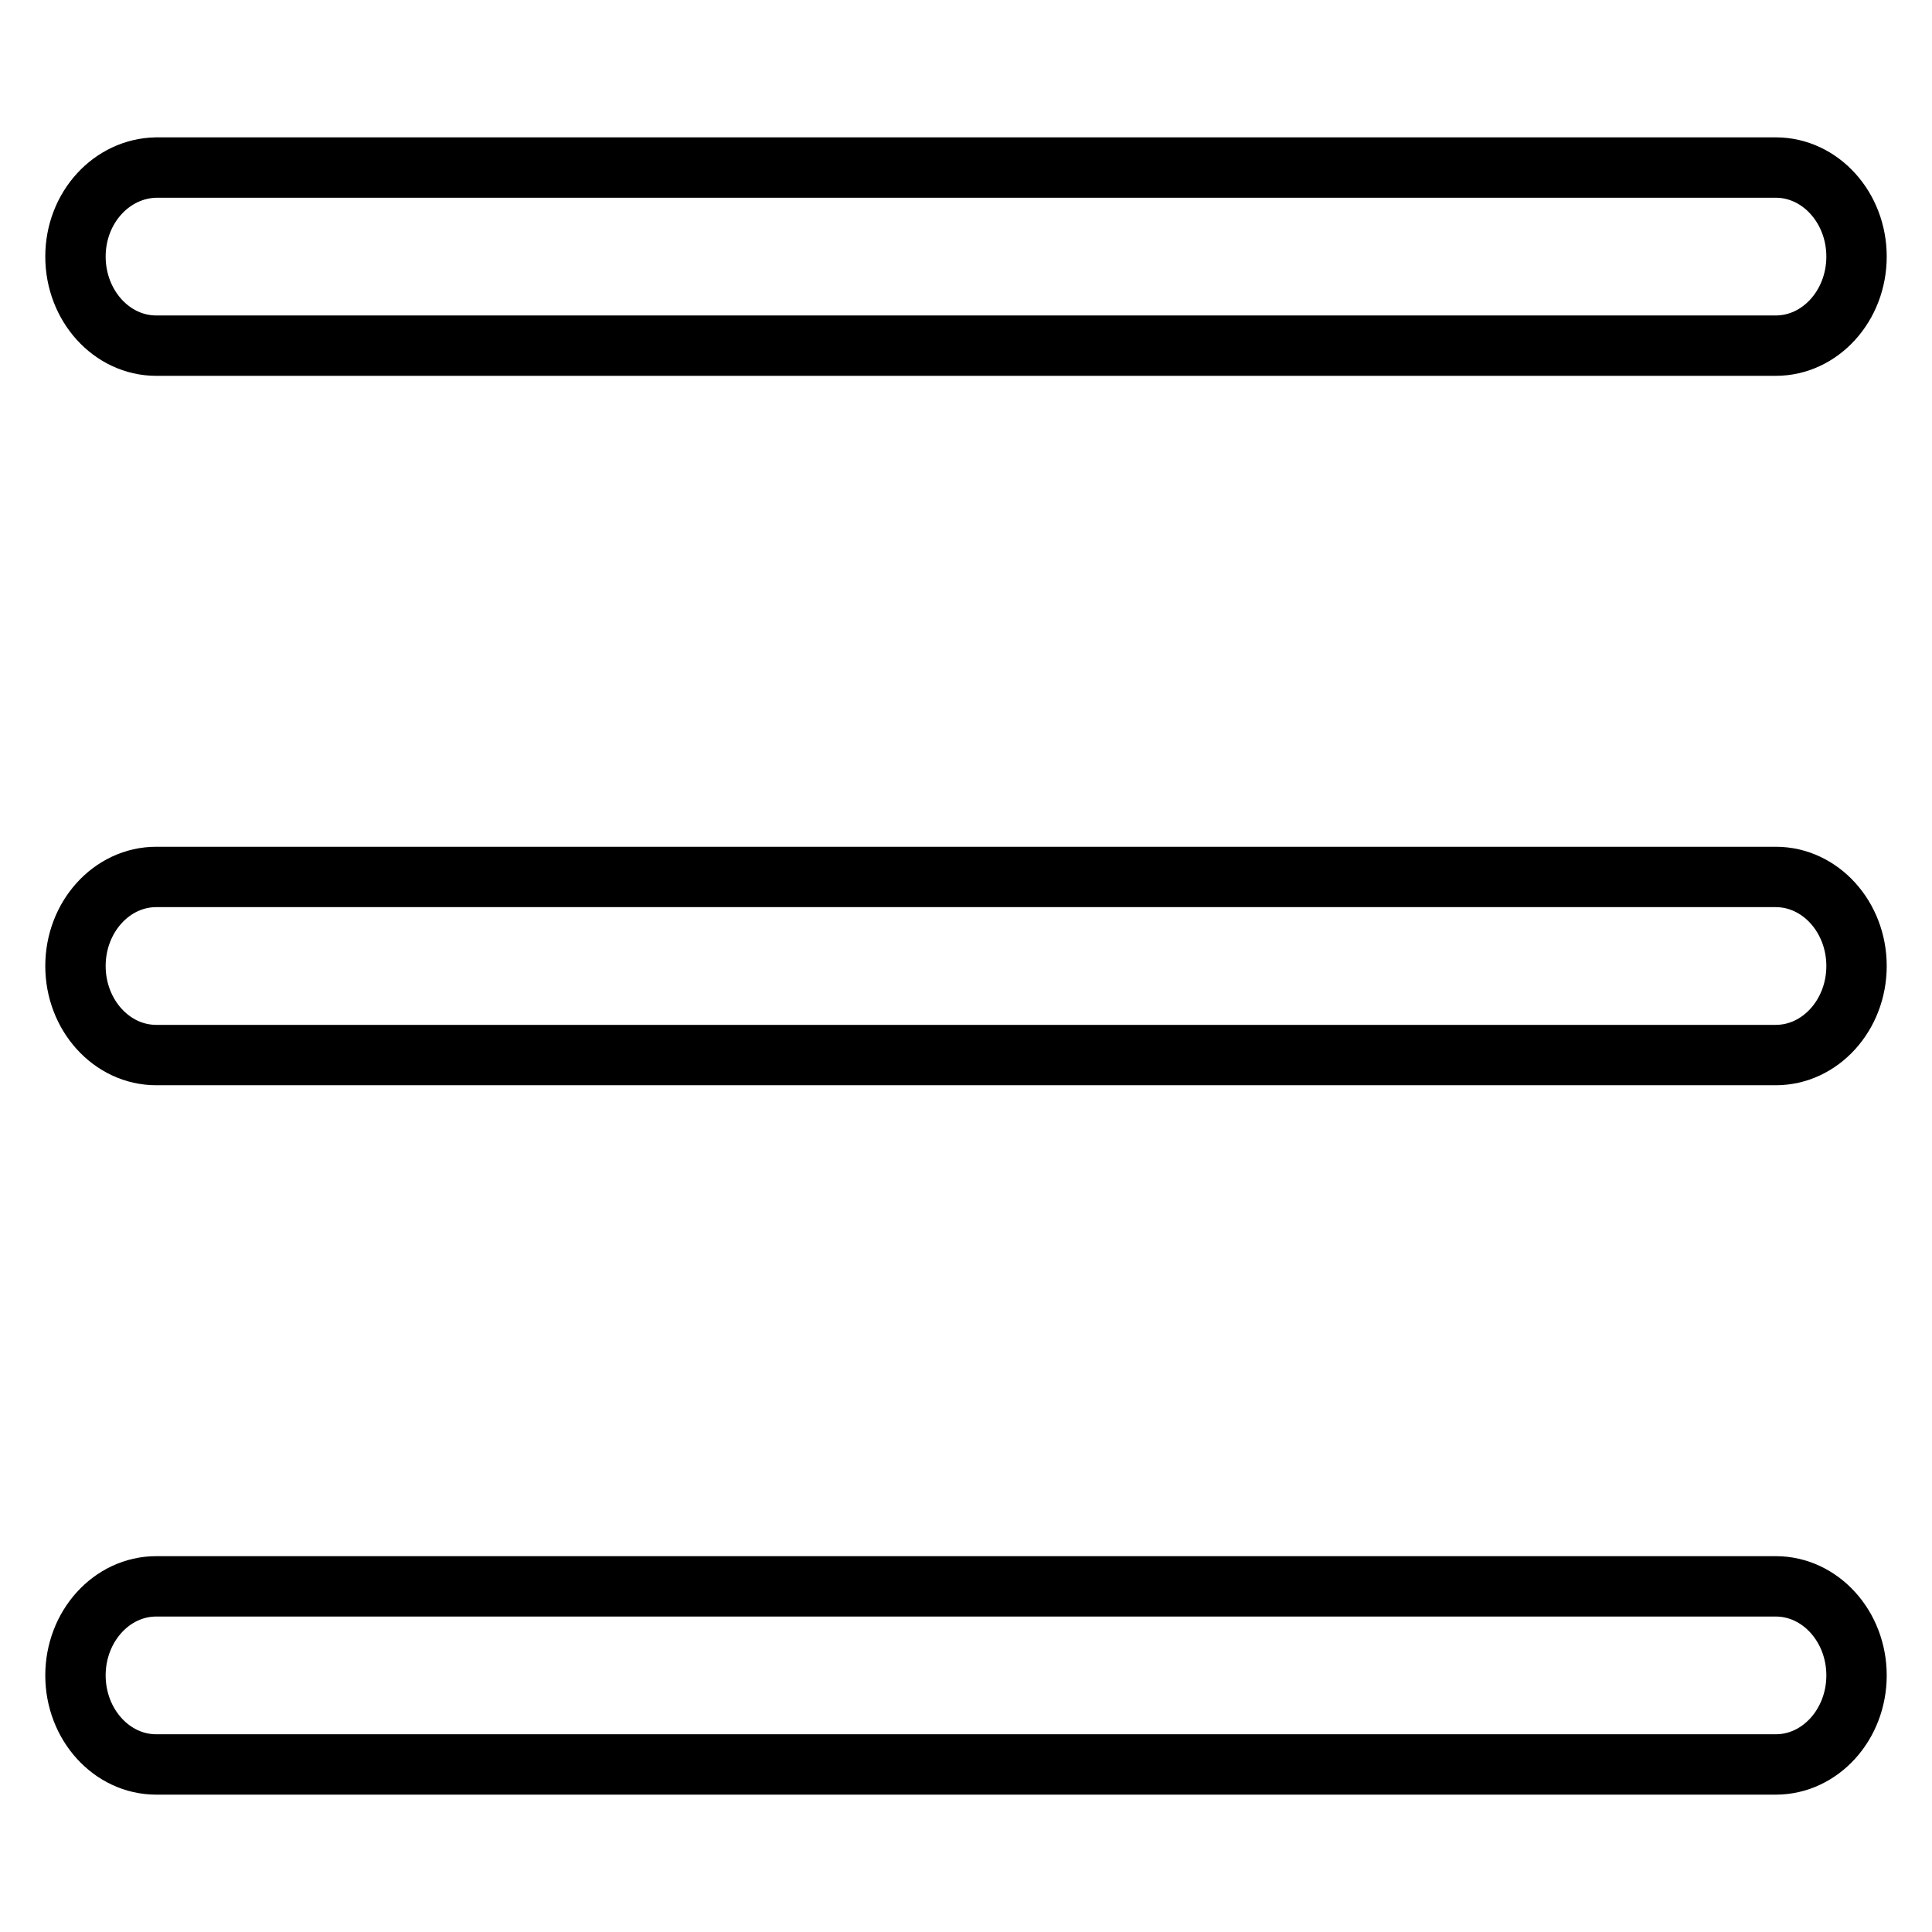 <?xml version="1.0" encoding="utf-8"?>
<!-- Svg Vector Icons : http://www.onlinewebfonts.com/icon -->
<!DOCTYPE svg PUBLIC "-//W3C//DTD SVG 1.1//EN" "http://www.w3.org/Graphics/SVG/1.1/DTD/svg11.dtd">
<svg version="1.1" xmlns="http://www.w3.org/2000/svg" xmlns:xlink="http://www.w3.org/1999/xlink" x="0px" y="0px" viewBox="0 0 256 256" enable-background="new 0 0 256 256" xml:space="preserve">
<g><g><path stroke-width="8" fill-opacity="0" stroke="#000000"  d="M20.7,45.8h214.6c5.9,0,10.7-5.3,10.7-11.8c0-6.5-4.8-11.8-10.7-11.8H20.7C14.8,22.3,10,27.5,10,34C10,40.5,14.8,45.8,20.7,45.8z M235.3,210.2H20.7c-5.9,0-10.7,5.3-10.7,11.8c0,6.5,4.8,11.8,10.7,11.8h214.6c5.9,0,10.7-5.3,10.7-11.8C246,215.5,241.2,210.2,235.3,210.2z M235.3,116.2H20.7c-5.9,0-10.7,5.3-10.7,11.8c0,6.5,4.8,11.8,10.7,11.8h214.6c5.9,0,10.7-5.3,10.7-11.8C246,121.5,241.2,116.2,235.3,116.2z"/></g></g>
</svg>
